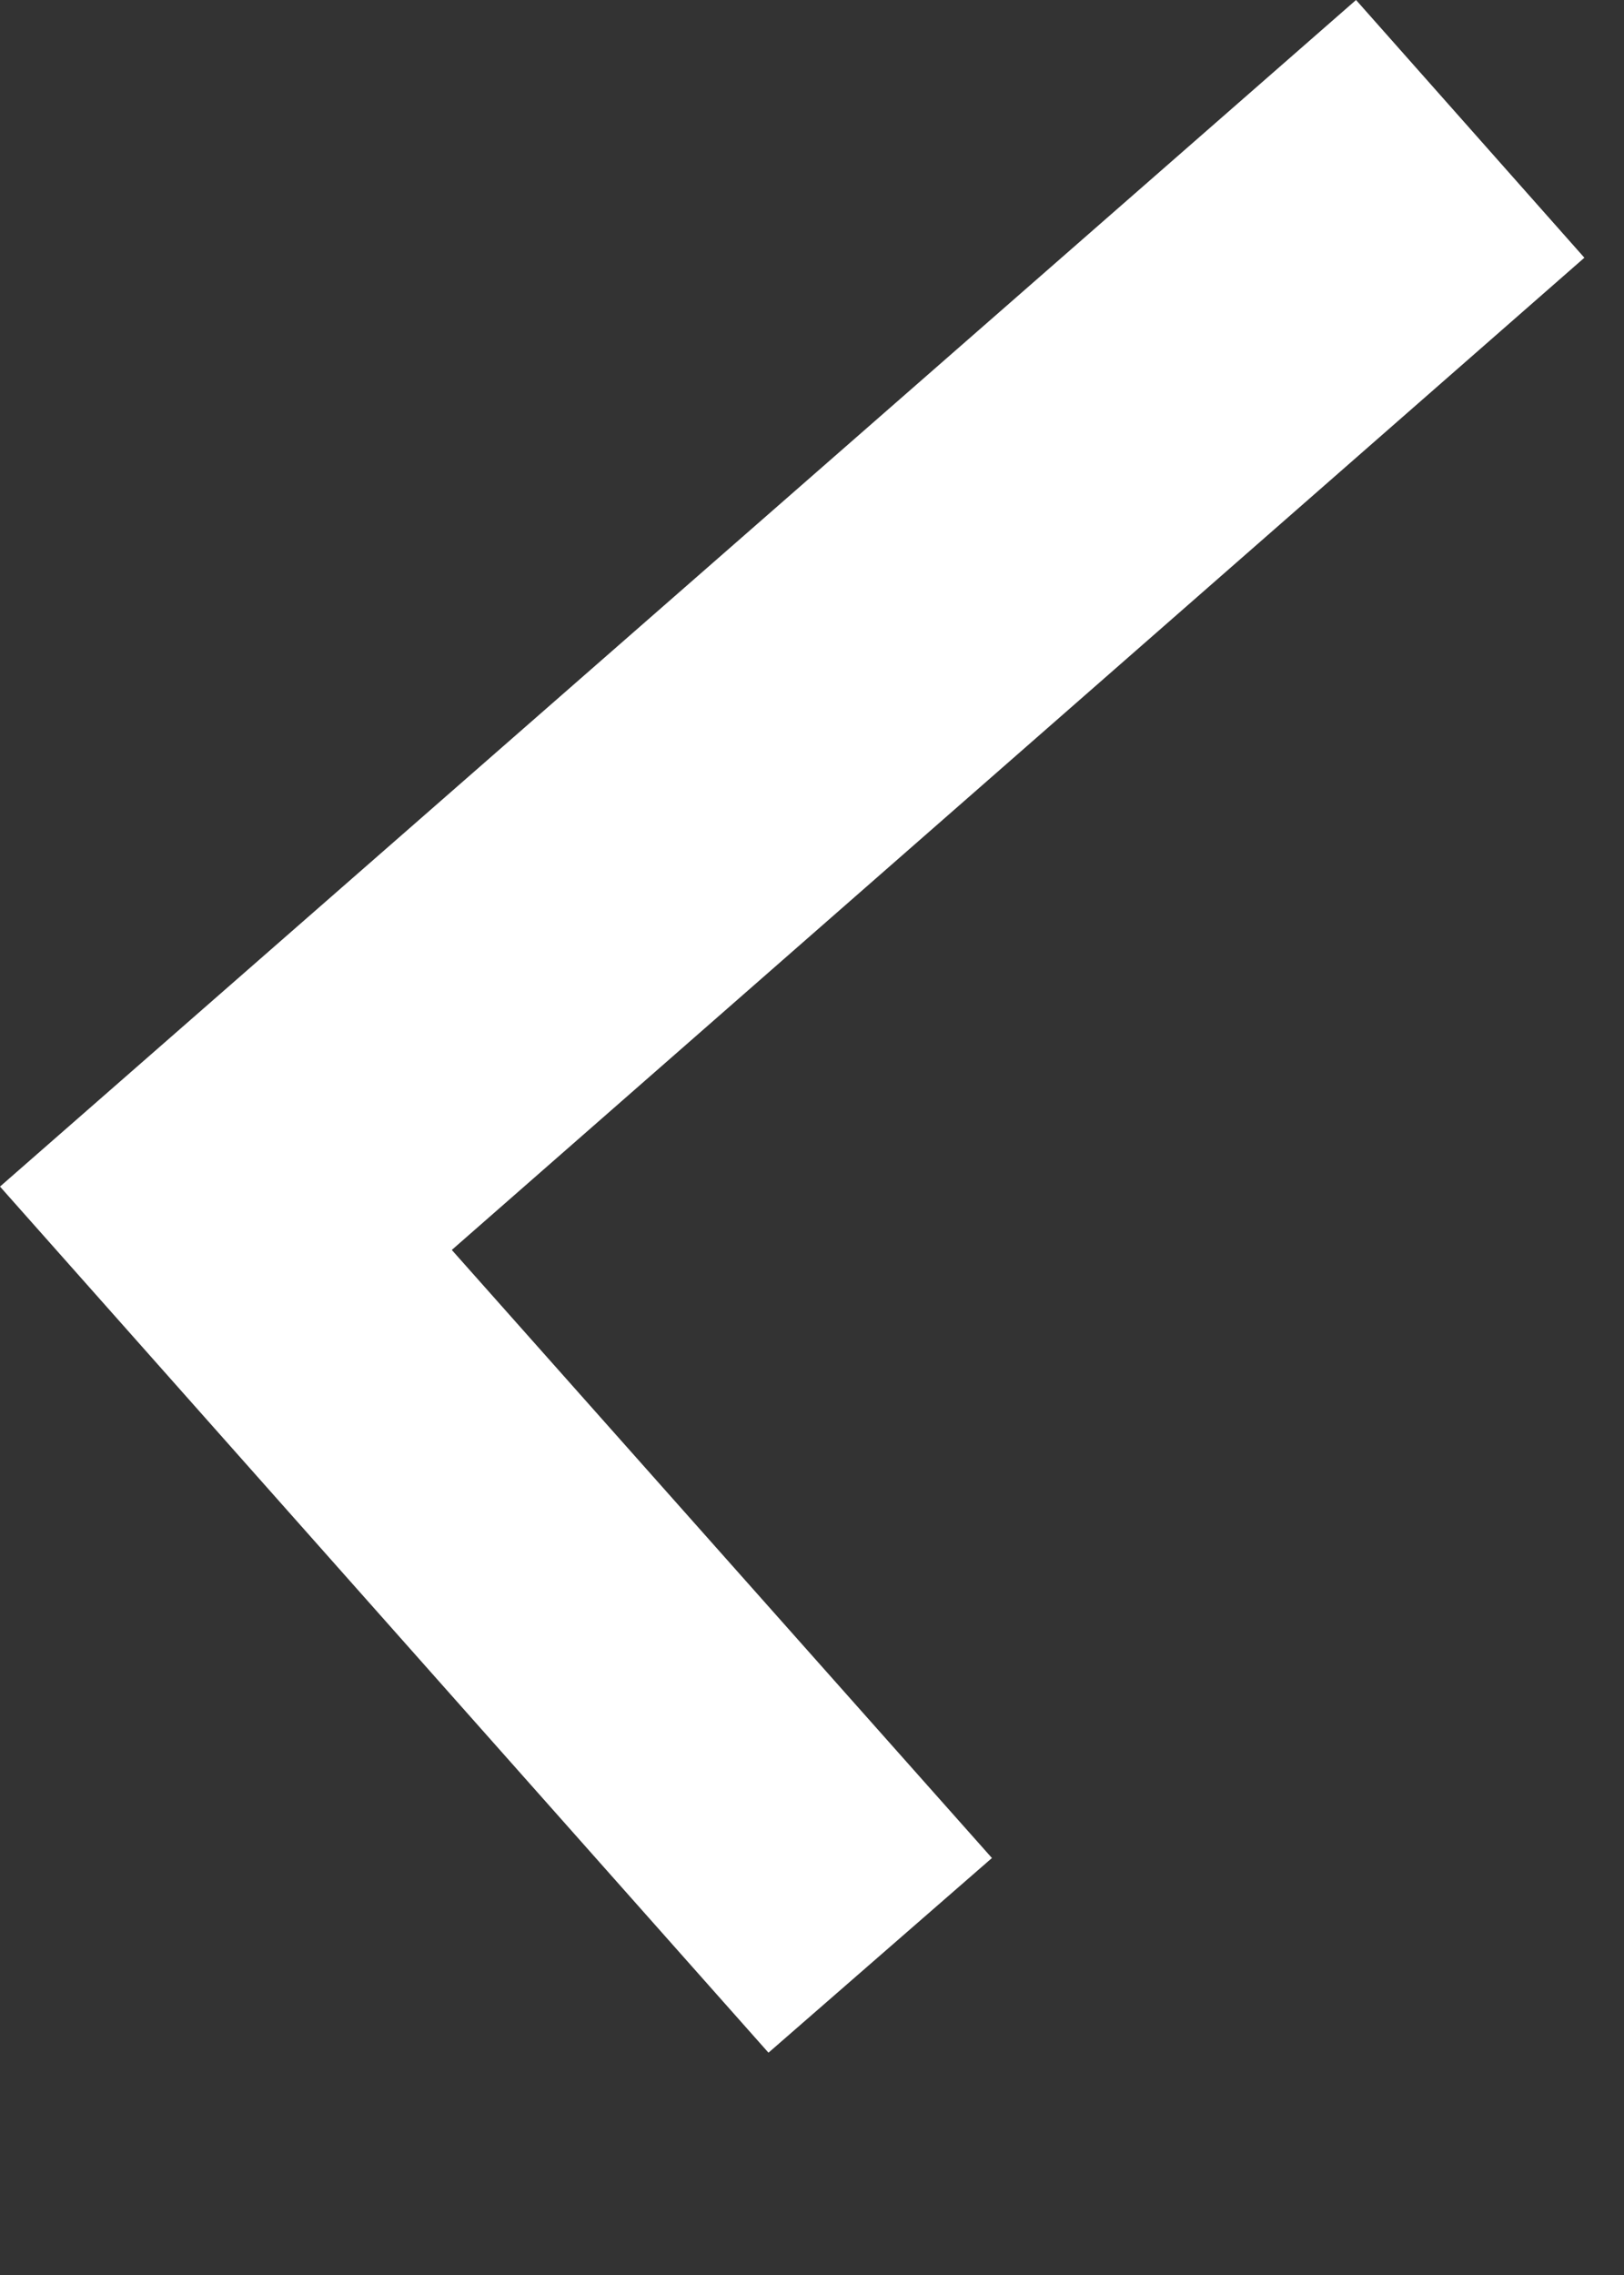 <?xml version="1.0" encoding="utf-8"?>
<svg xmlns="http://www.w3.org/2000/svg" fill="none" height="100%" overflow="visible" preserveAspectRatio="none" style="display: block;" viewBox="0 0 5 7" width="100%">
<rect x="0" y="0" width="5" height="7" fill="#333333" stroke="none"/>
<path d="M4.175 0L4.878 0.793L1.391 3.846L3.054 5.717L2.366 6.316L0 3.651L4.175 0Z" fill="white" id="Vector"/>
</svg>